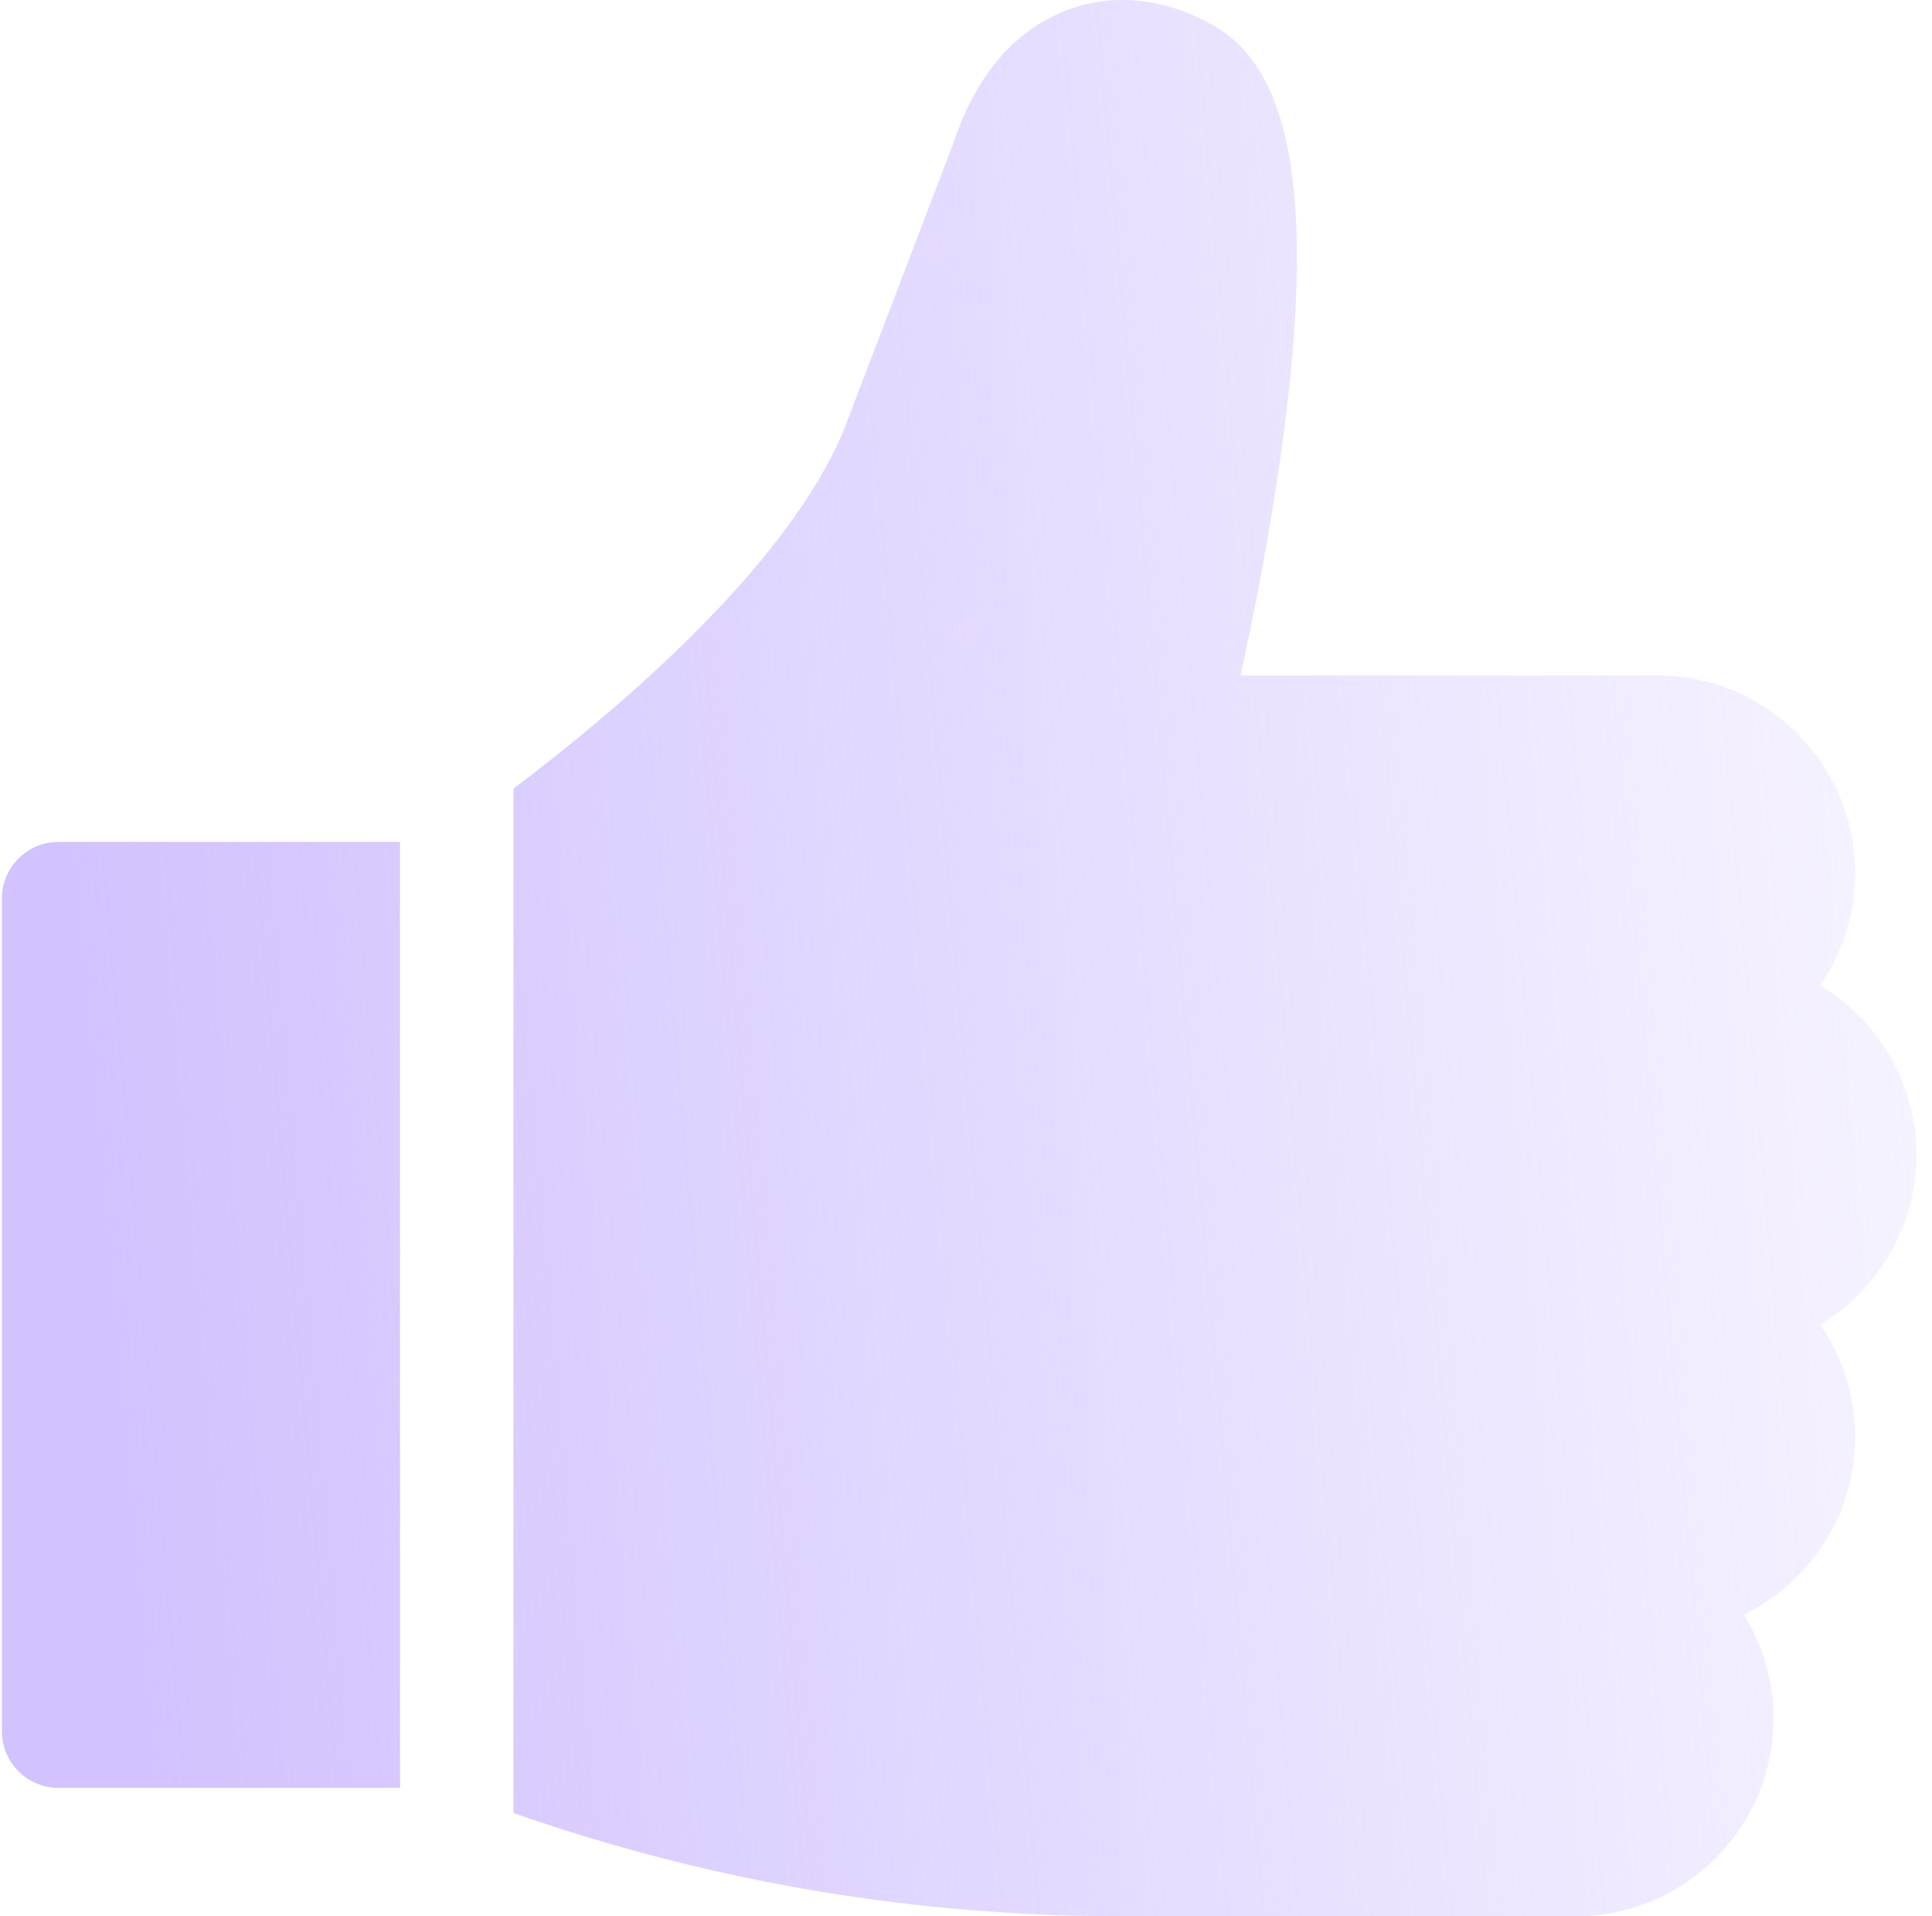<?xml version="1.0" encoding="UTF-8"?> <svg xmlns="http://www.w3.org/2000/svg" width="121" height="120" viewBox="0 0 121 120" fill="none"> <path d="M3.667 52.722C1.707 52.722 0.118 54.312 0.118 56.272V108.411C0.118 110.371 1.707 111.96 3.667 111.96H25.055V52.722H3.667ZM120.026 72.325C120.026 67.819 117.605 63.867 113.995 61.703C115.427 59.639 116.192 57.187 116.189 54.675C116.189 47.852 110.638 42.3 103.815 42.3H77.692C78.492 38.672 79.587 33.228 80.35 27.529C82.334 12.697 80.978 4.472 76.082 1.643C73.03 -0.12 69.74 -0.478 66.817 0.635C64.558 1.495 61.509 3.61 59.771 8.8L52.905 26.777C49.424 35.373 38.765 44.398 32.155 49.388V113.531C44.407 117.824 57.191 120 70.234 120H98.698C105.521 120 111.073 114.449 111.073 107.625C111.076 105.322 110.432 103.064 109.214 101.109C113.339 99.1 116.189 94.864 116.189 89.975C116.192 87.464 115.426 85.011 113.995 82.947C117.605 80.783 120.026 76.831 120.026 72.325Z" fill="url(#paint0_linear_25_1344)"></path> <defs> <linearGradient id="paint0_linear_25_1344" x1="-0.021" y1="0.152" x2="119.433" y2="-10.291" gradientUnits="userSpaceOnUse"> <stop stop-color="#D2C2FE"></stop> <stop offset="1" stop-color="#D2C3FF" stop-opacity="0.16"></stop> </linearGradient> </defs> </svg> 
